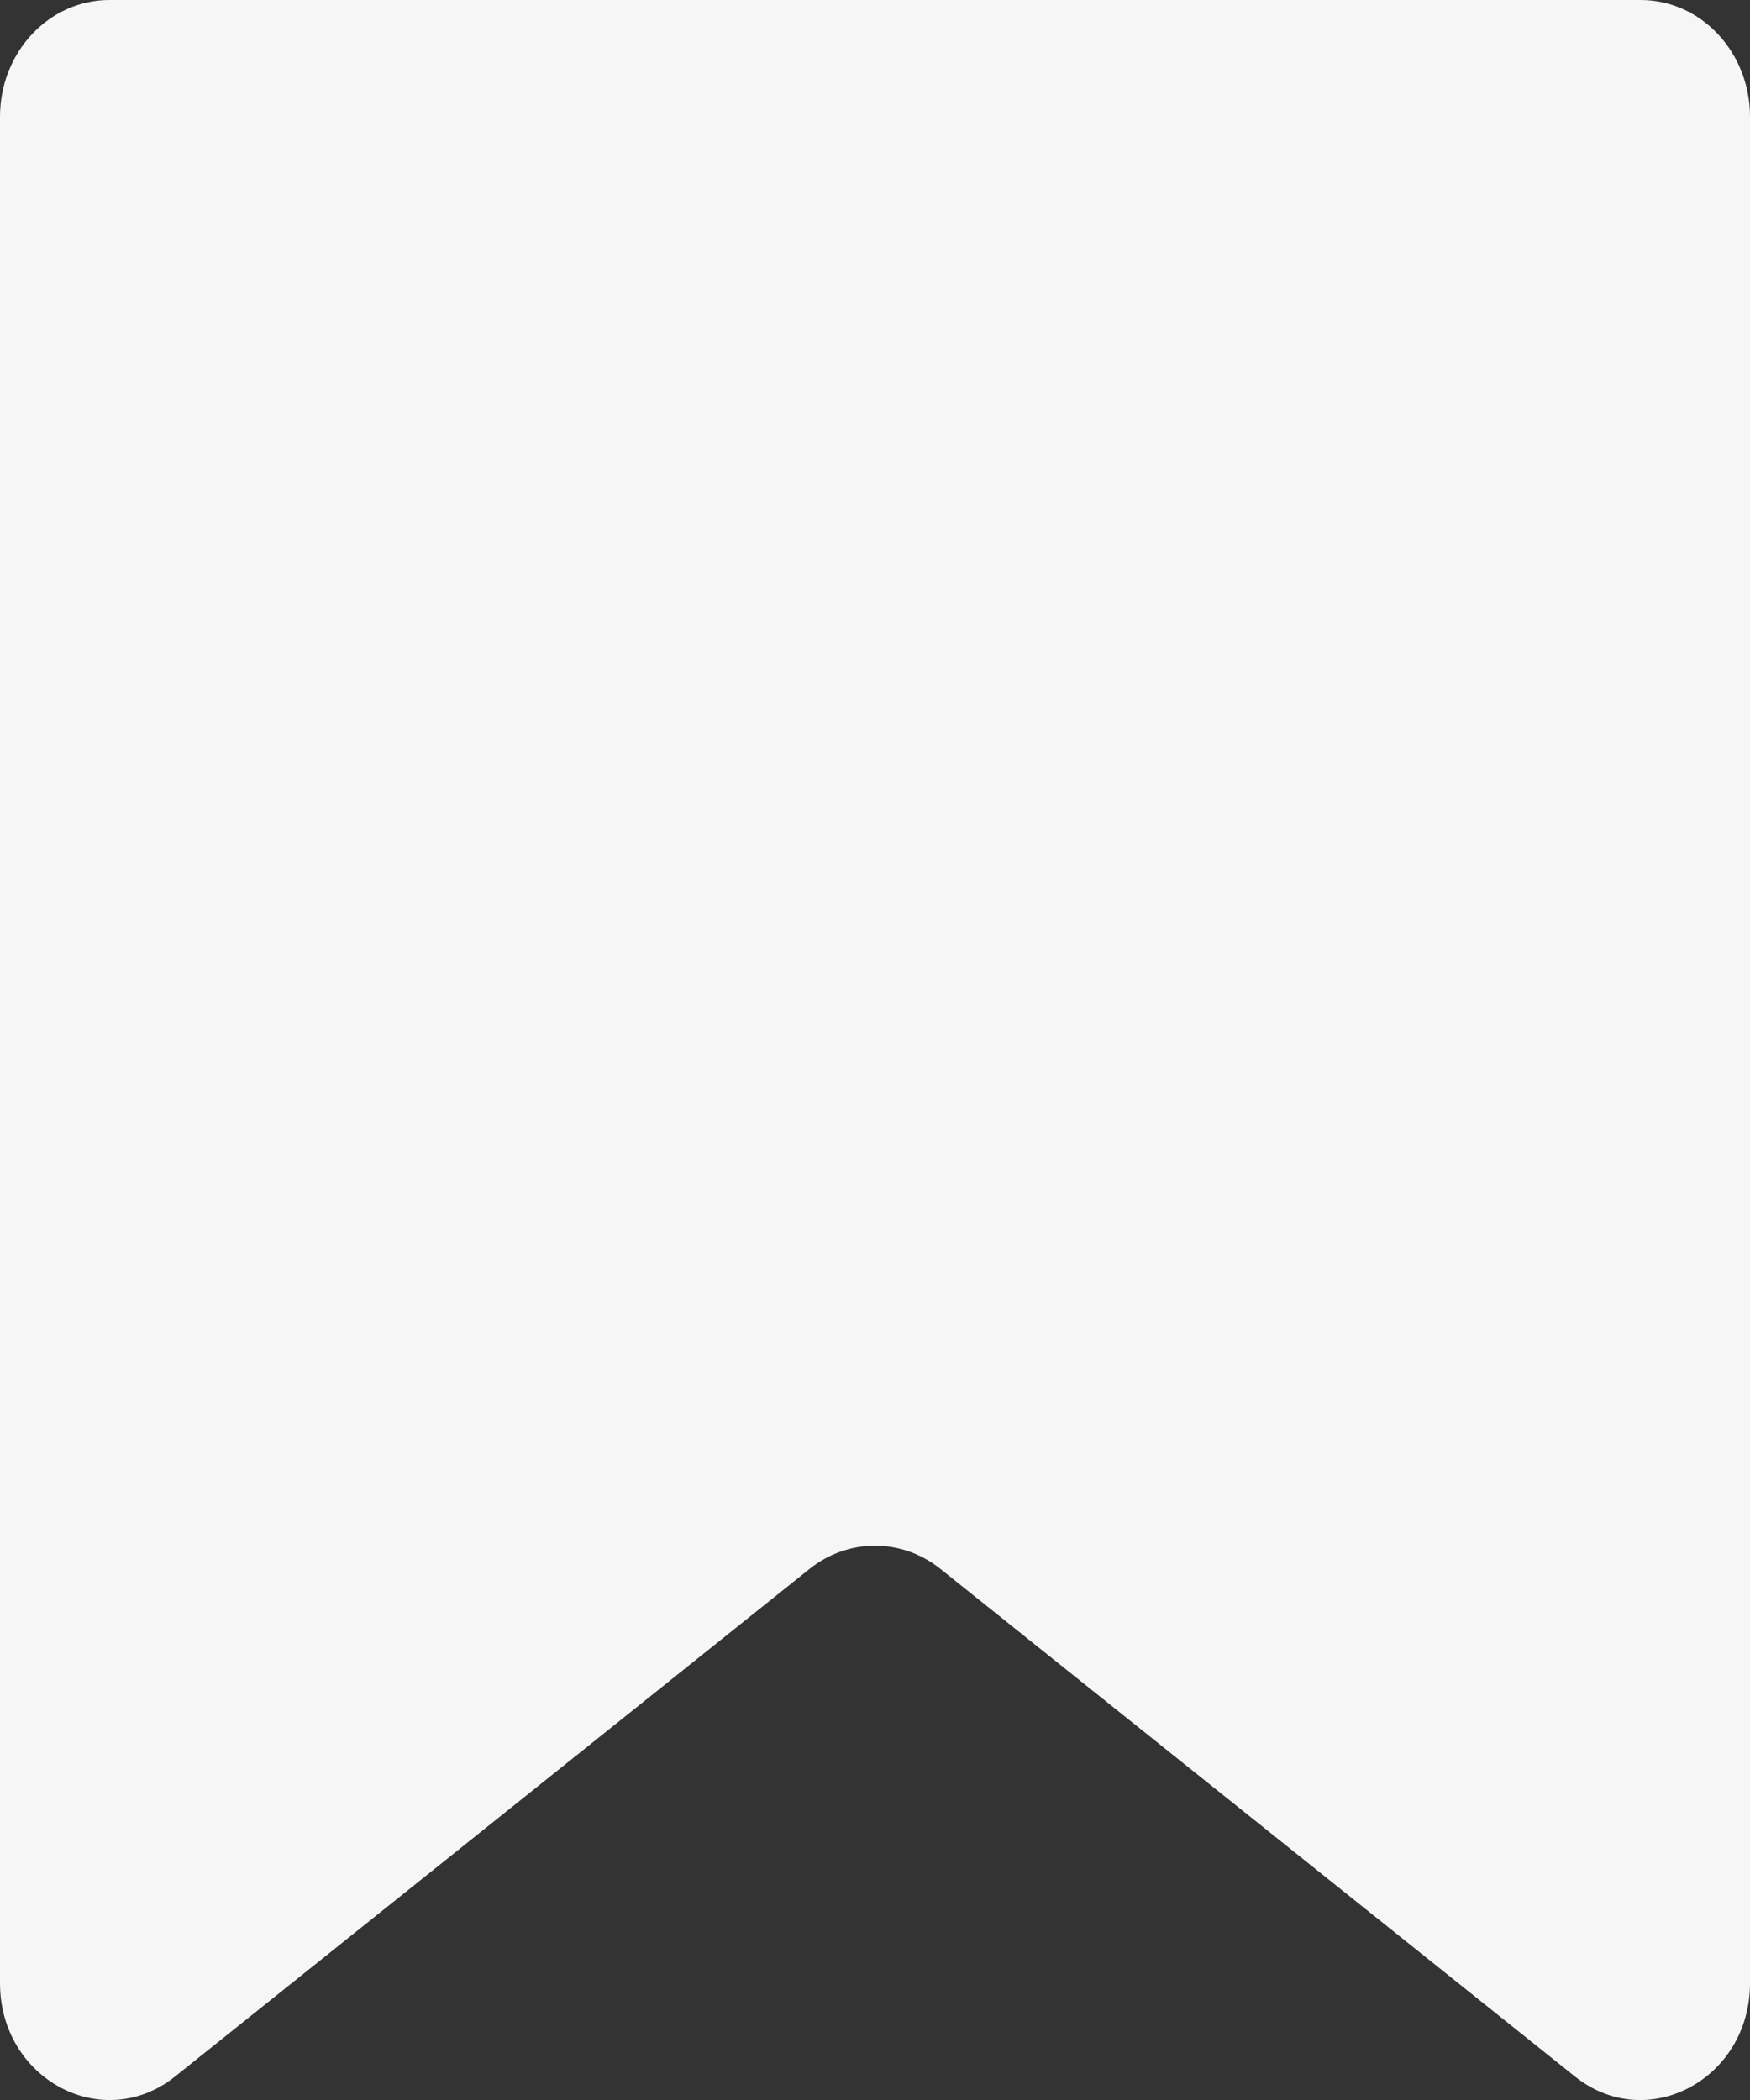 <?xml version="1.0" encoding="utf-8"?>
<svg xmlns="http://www.w3.org/2000/svg" fill="none" height="100%" overflow="visible" preserveAspectRatio="none" style="display: block;" viewBox="0 0 10 12" width="100%">
<rect x="0" y="0" width="10" height="12" fill="#333333" stroke="none"/>
<path d="M0 0.667C0 0.298 0.28 0 0.625 0H9.375C9.72 0 10 0.298 10 0.667V11.332C10 11.882 9.412 12.195 9 11.866L5.375 8.966C5.153 8.788 4.847 8.788 4.625 8.966L1 11.866C0.588 12.195 0 11.882 0 11.332V0.667Z" fill="#F6F6F6" id="Rectangle 1"/>
</svg>